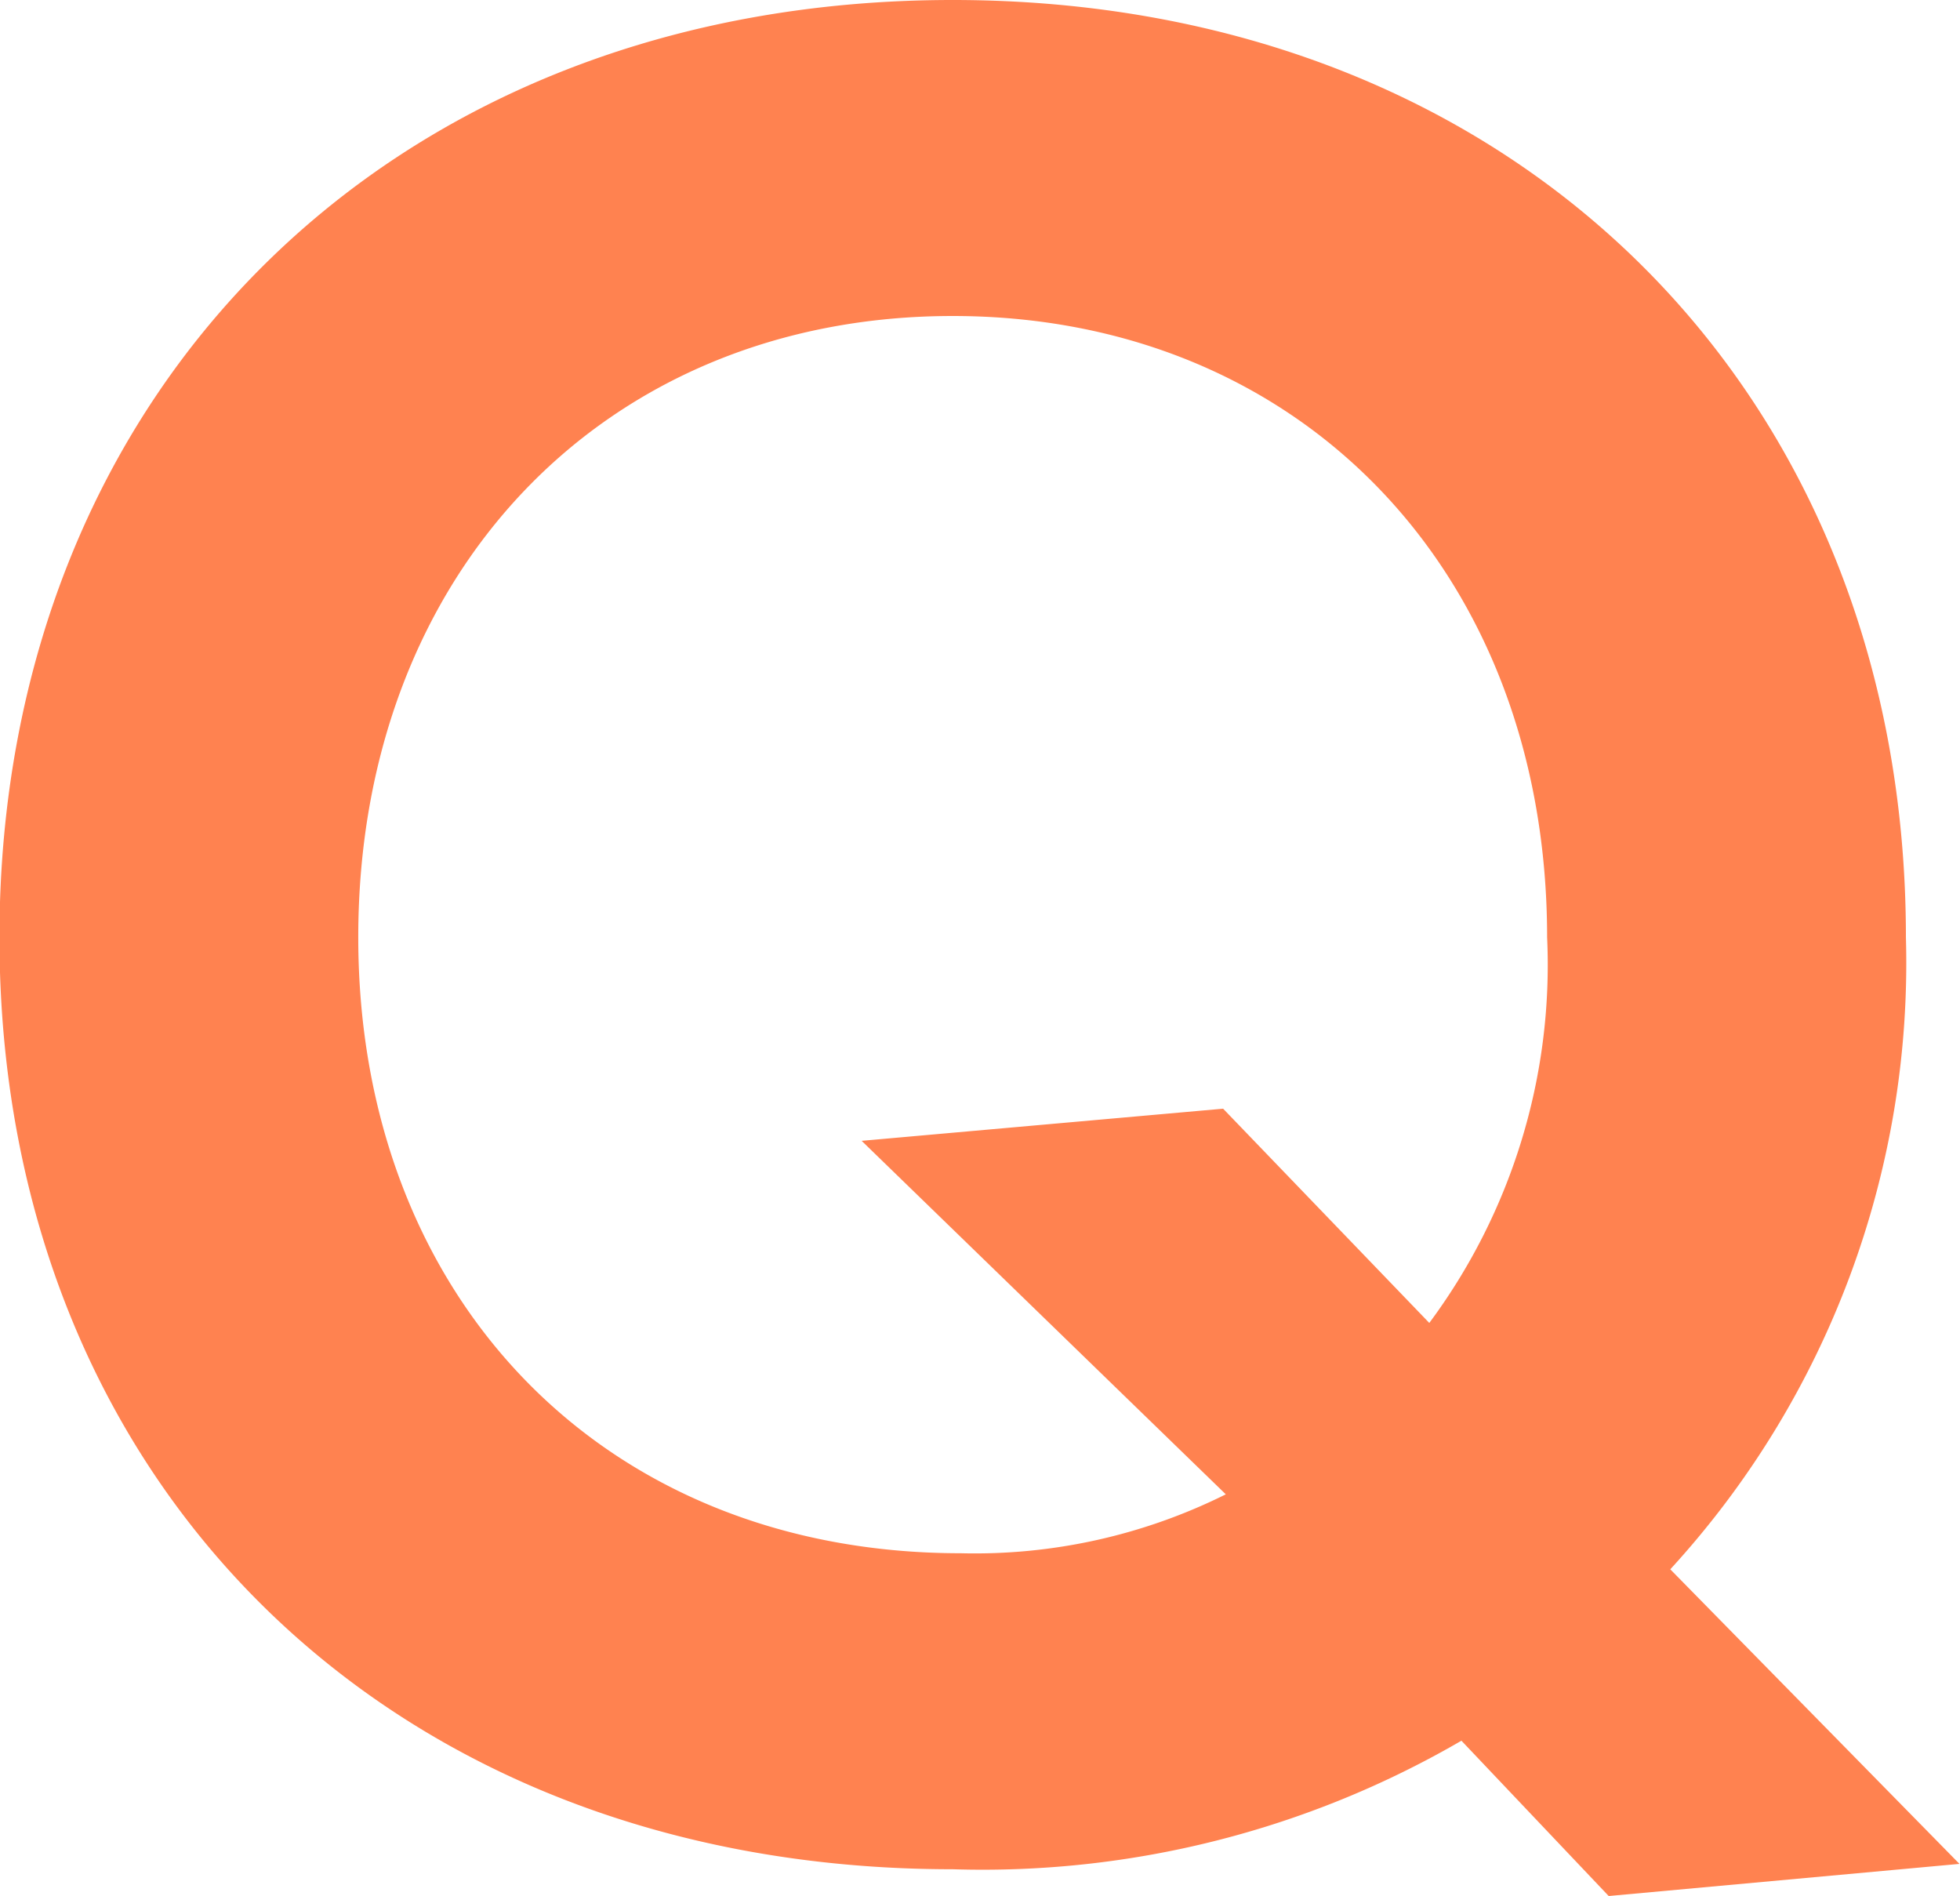 <svg xmlns="http://www.w3.org/2000/svg" width="36.6" height="35.4" viewBox="0 0 36.6 35.4">
  <defs>
    <style>
      .cls-1 {
        fill: #ff8250;
        fill-rule: evenodd;
      }
    </style>
  </defs>
  <path id="q_icon.svg" class="cls-1" d="M2343.32,18206.5l6.55-.6-5.4-5.5a16.749,16.749,0,0,0,4.4-11.8c0-10.2-7.3-17.5-17.8-17.5s-17.8,7.3-17.8,17.5,7.3,17.4,17.8,17.4a17.8,17.8,0,0,0,9.5-2.4Zm-7.2-14.7-6.75.6,6.8,6.6a10.509,10.509,0,0,1-4.95,1.1c-6.7,0-11.25-4.8-11.25-11.5,0-6.8,4.6-11.6,11.1-11.6s11.1,4.8,11.1,11.6a11.207,11.207,0,0,1-2.2,7.2Z" transform="translate(-2313.28 -18171.1)"/>
</svg>
